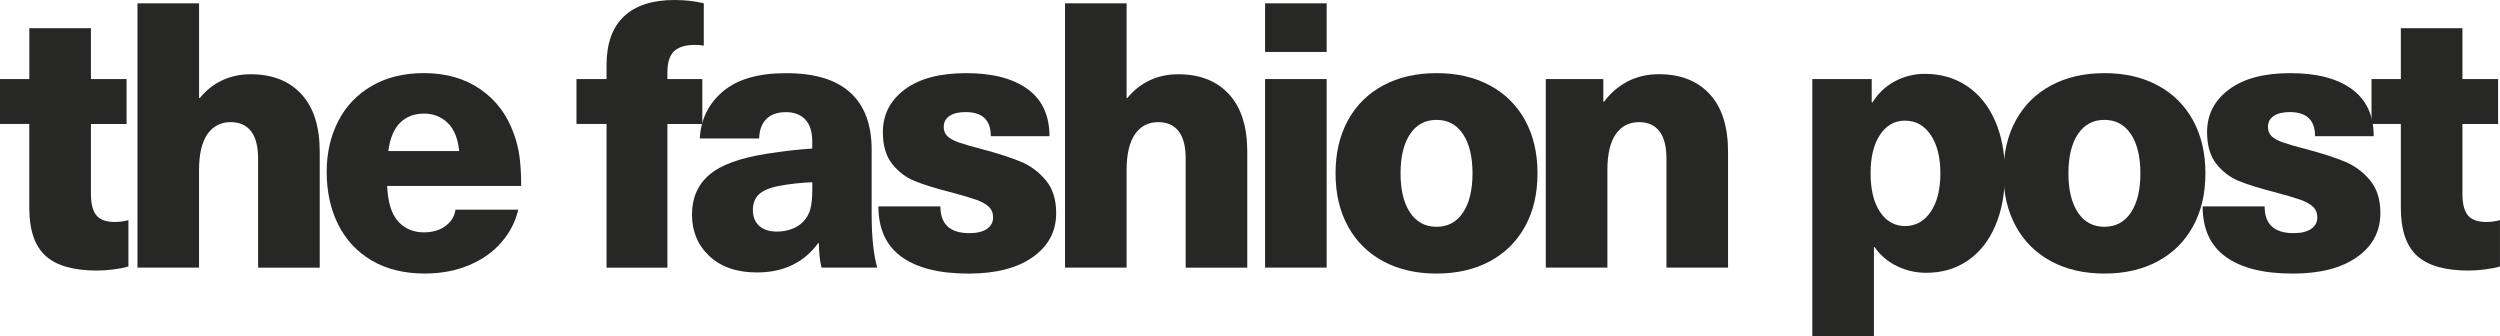 <?xml version="1.0" encoding="utf-8"?><svg version="1.1" id="logo" width="743.44" height="100" xmlns="http://www.w3.org/2000/svg" xmlns:xlink="http://www.w3.org/1999/xlink" x="0px" y="0px" viewBox="0 0 743.44 100" style="enable-background:new 0 0 743.44 100;" xml:space="preserve">
<style type="text/css">
	path { fill: #272725; }
</style>
<path id="t1" d="M38.19,65.45v13.8c-1.25,0.37-2.76,0.66-4.53,0.88c-1.76,0.22-3.35,0.33-4.75,0.33c-7.06,0-12.2-1.47-15.4-4.41
	c-3.2-2.94-4.8-7.69-4.8-14.24V36.86H0V23.51h8.72V8.39h18.32v15.12h10.6v13.36h-10.6v20.75c0,3.02,0.55,5.17,1.66,6.46
	c1.1,1.29,2.91,1.93,5.41,1.93C35.58,66.01,36.94,65.82,38.19,65.45z"/>
<path id="h1" d="M59.43,29.14c1.84-2.28,4.04-4.03,6.62-5.24c2.57-1.22,5.41-1.82,8.5-1.82c6.4,0,11.42,1.97,15.07,5.91
	s5.46,9.66,5.46,17.16v34.44H76.75V47.13c0-3.6-0.7-6.31-2.1-8.11c-1.4-1.8-3.42-2.7-6.07-2.7c-2.95,0-5.24,1.2-6.9,3.58
	c-1.66,2.39-2.49,5.94-2.49,10.65v29.03H40.88V0.99H59.2v28.15H59.43z"/>
<path id="e" d="M132.47,67.22c1.69-1.25,2.69-2.87,2.98-4.86h18.66c-0.81,3.53-2.47,6.75-4.97,9.66c-2.5,2.91-5.72,5.18-9.66,6.84
	c-3.94,1.66-8.33,2.48-13.19,2.48c-6.11,0-11.35-1.29-15.73-3.86c-4.38-2.58-7.71-6.15-9.99-10.71c-2.28-4.56-3.42-9.79-3.42-15.67
	c0-5.59,1.14-10.61,3.42-15.06c2.28-4.45,5.61-7.95,9.99-10.49c4.37-2.54,9.55-3.81,15.51-3.81c6.55,0,12.14,1.6,16.78,4.8
	c4.64,3.2,7.95,7.6,9.93,13.19c0.81,2.14,1.38,4.41,1.71,6.85c0.33,2.43,0.49,5.33,0.49,8.72h-39.85c0.22,4.93,1.33,8.46,3.31,10.6
	c1.99,2.14,4.53,3.2,7.62,3.2C128.64,69.09,130.78,68.47,132.47,67.22z M119,36.48c-1.84,1.8-3.02,4.62-3.53,8.45h21.08
	c-0.37-3.76-1.51-6.55-3.42-8.39c-1.92-1.84-4.27-2.76-7.06-2.76C123.2,33.78,120.84,34.68,119,36.48z"/>
<path id="f" d="M200.46,15.23c-1.33,1.25-1.99,3.35-1.99,6.29v1.99h10.38v13.36h-10.38v42.72h-18.1V36.86h-8.94V23.51h8.94v-4.08
	c0-6.47,1.73-11.33,5.19-14.57C189.02,1.62,194.02,0,200.57,0c3.17,0,6.07,0.33,8.72,0.99v12.58c-0.73-0.15-1.62-0.22-2.65-0.22
	C203.85,13.36,201.79,13.98,200.46,15.23z"/>
<path id="a" d="M252.86,27.54c4.23,3.86,6.35,9.51,6.35,16.94V63.8c0,6.62,0.55,11.88,1.66,15.78H244.3
	c-0.52-2.06-0.77-4.49-0.77-7.28h-0.22c-4.27,5.81-10.34,8.72-18.21,8.72c-5.96,0-10.67-1.62-14.13-4.85
	c-3.46-3.24-5.19-7.36-5.19-12.36c0-4.93,1.71-8.87,5.13-11.81c3.42-2.95,9.14-5.04,17.16-6.29c4.64-0.73,9.12-1.25,13.47-1.54
	v-1.99c0-3.01-0.7-5.24-2.1-6.68c-1.4-1.43-3.31-2.15-5.74-2.15c-2.5,0-4.43,0.68-5.8,2.04c-1.36,1.36-2.08,3.29-2.15,5.79H208.1
	c0.3-5.66,2.57-10.32,6.85-13.96c4.27-3.64,10.52-5.46,18.76-5.46C242.24,21.74,248.62,23.67,252.86,27.54z M231.61,55.3
	c-2.72,0.51-4.69,1.35-5.9,2.48c-1.21,1.14-1.82,2.71-1.82,4.69c0,1.98,0.62,3.55,1.88,4.69c1.25,1.14,3.01,1.71,5.3,1.71
	c1.47,0,2.89-0.24,4.25-0.72c1.36-0.48,2.52-1.2,3.48-2.15c1.1-1.18,1.84-2.49,2.21-3.92c0.37-1.44,0.55-3.4,0.55-5.91v-1.98
	C238.01,54.34,234.7,54.71,231.61,55.3z"/>
<path id="s1" d="M305.58,26.49c4.34,3.16,6.51,7.84,6.51,14.02h-17.44c0-4.79-2.5-7.18-7.5-7.18c-2.06,0-3.66,0.39-4.8,1.16
	c-1.14,0.77-1.71,1.86-1.71,3.26c0,1.11,0.35,2.01,1.05,2.71c0.7,0.7,1.82,1.33,3.36,1.88c1.55,0.55,3.9,1.23,7.06,2.04
	c4.71,1.25,8.52,2.49,11.43,3.7c2.91,1.21,5.39,3.05,7.45,5.52c2.06,2.46,3.09,5.72,3.09,9.77c0,5.44-2.32,9.81-6.95,13.08
	c-4.63,3.27-11,4.91-19.09,4.91c-8.68,0-15.32-1.65-19.92-4.97c-4.6-3.31-6.9-8.31-6.9-15.01h18.43c0,5.3,2.87,7.95,8.61,7.95
	c2.28,0,4.03-0.42,5.24-1.27c1.21-0.85,1.82-1.97,1.82-3.36c0-1.33-0.42-2.39-1.27-3.2s-2.1-1.51-3.75-2.1
	c-1.66-0.59-4.29-1.36-7.89-2.32c-4.34-1.11-7.82-2.19-10.43-3.26c-2.61-1.07-4.84-2.76-6.68-5.08c-1.84-2.32-2.76-5.46-2.76-9.44
	c0-5.22,2.17-9.45,6.51-12.69c4.34-3.24,10.41-4.86,18.21-4.86C295.13,21.74,301.24,23.33,305.58,26.49z"/>
<path id="h2" d="M335.26,29.14c1.84-2.28,4.04-4.03,6.62-5.24c2.57-1.22,5.41-1.82,8.5-1.82c6.4,0,11.42,1.97,15.07,5.91
	c3.64,3.94,5.46,9.66,5.46,17.16v34.44h-18.32V47.13c0-3.6-0.7-6.31-2.1-8.11c-1.4-1.8-3.42-2.7-6.07-2.7c-2.95,0-5.24,1.2-6.9,3.58
	c-1.66,2.39-2.49,5.94-2.49,10.65v29.03h-18.32V0.99h18.32v28.15H335.26z"/>
<path id="i" d="M376.2,15.45V0.99h18.32v14.46H376.2z M376.2,79.58V23.51h18.32v56.07H376.2z"/>
<path id="o1" d="M443.03,25.39c4.53,2.43,8.02,5.89,10.49,10.37c2.46,4.49,3.7,9.75,3.7,15.79s-1.23,11.3-3.7,15.78
	c-2.47,4.49-5.96,7.95-10.49,10.38c-4.53,2.43-9.81,3.64-15.84,3.64c-6.03,0-11.31-1.21-15.84-3.64
	c-4.53-2.43-8.02-5.89-10.49-10.38c-2.47-4.49-3.7-9.75-3.7-15.78s1.23-11.3,3.7-15.79c2.46-4.49,5.96-7.95,10.49-10.37
	c4.53-2.43,9.81-3.64,15.84-3.64C433.22,21.74,438.5,22.96,443.03,25.39z M419.3,39.9c-1.88,2.83-2.81,6.72-2.81,11.65
	s0.94,8.81,2.81,11.64c1.88,2.83,4.51,4.25,7.89,4.25c3.38,0,6.02-1.42,7.89-4.25c1.88-2.83,2.81-6.71,2.81-11.64
	s-0.94-8.81-2.81-11.65c-1.88-2.83-4.51-4.25-7.89-4.25C423.8,35.65,421.17,37.07,419.3,39.9z"/>
<path id="n" d="M508.42,27.98c3.64,3.94,5.46,9.66,5.46,17.16v34.44h-18.32V47.13c0-3.6-0.7-6.31-2.1-8.11
	c-1.4-1.8-3.42-2.7-6.07-2.7c-2.95,0-5.24,1.2-6.9,3.58c-1.66,2.39-2.49,5.94-2.49,10.65v29.03h-18.32V23.51h17.11v6.73h0.22
	c1.91-2.57,4.25-4.58,7.01-6.02c2.76-1.44,5.87-2.16,9.32-2.16C499.75,22.07,504.77,24.04,508.42,27.98z"/>
<path id="p" d="M584.96,25.6c3.6,2.43,6.38,5.87,8.33,10.32c1.95,4.45,2.93,9.66,2.93,15.62s-0.96,11.17-2.87,15.62
	c-1.91,4.45-4.63,7.89-8.17,10.32c-3.53,2.43-7.66,3.64-12.36,3.64c-3.09,0-6-0.66-8.72-1.99c-2.72-1.32-4.93-3.2-6.62-5.63h-0.22
	V100h-18.32V23.51h17.66v6.95h0.22c1.69-2.72,3.92-4.82,6.68-6.29s5.72-2.21,8.88-2.21C577.16,21.96,581.35,23.18,584.96,25.6z
	 M559.08,40.07c-1.88,2.8-2.81,6.62-2.81,11.48s0.94,8.69,2.81,11.48c1.88,2.8,4.36,4.19,7.45,4.19c3.17,0,5.7-1.42,7.62-4.25
	c1.92-2.83,2.87-6.64,2.87-11.42c0-4.78-0.95-8.59-2.87-11.42c-1.91-2.83-4.45-4.25-7.62-4.25
	C563.43,35.87,560.95,37.27,559.08,40.07z"/>
<path id="o2" d="M641.65,25.39c4.53,2.43,8.02,5.89,10.49,10.37c2.46,4.49,3.7,9.75,3.7,15.79s-1.23,11.3-3.7,15.78
	c-2.47,4.49-5.96,7.95-10.49,10.38c-4.53,2.43-9.81,3.64-15.84,3.64c-6.03,0-11.31-1.21-15.84-3.64
	c-4.53-2.43-8.02-5.89-10.49-10.38c-2.47-4.49-3.7-9.75-3.7-15.78s1.23-11.3,3.7-15.79c2.46-4.49,5.96-7.95,10.49-10.37
	c4.53-2.43,9.81-3.64,15.84-3.64C631.84,21.74,637.12,22.96,641.65,25.39z M617.91,39.9c-1.88,2.83-2.81,6.72-2.81,11.65
	s0.94,8.81,2.81,11.64c1.88,2.83,4.51,4.25,7.89,4.25s6.02-1.42,7.89-4.25c1.88-2.83,2.81-6.71,2.81-11.64s-0.94-8.81-2.81-11.65
	c-1.88-2.83-4.51-4.25-7.89-4.25S619.79,37.07,617.91,39.9z"/>
<path id="s2" d="M699.37,26.49c4.34,3.16,6.51,7.84,6.51,14.02h-17.44c0-4.79-2.5-7.18-7.5-7.18c-2.06,0-3.66,0.39-4.8,1.16
	c-1.14,0.77-1.71,1.86-1.71,3.26c0,1.11,0.35,2.01,1.05,2.71c0.7,0.7,1.82,1.33,3.36,1.88c1.55,0.55,3.9,1.23,7.06,2.04
	c4.71,1.25,8.52,2.49,11.43,3.7c2.91,1.21,5.39,3.05,7.45,5.52c2.06,2.46,3.09,5.72,3.09,9.77c0,5.44-2.32,9.81-6.95,13.08
	c-4.63,3.27-11,4.91-19.09,4.91c-8.68,0-15.32-1.65-19.92-4.97c-4.6-3.31-6.9-8.31-6.9-15.01h18.43c0,5.3,2.87,7.95,8.61,7.95
	c2.28,0,4.03-0.42,5.24-1.27c1.21-0.85,1.82-1.97,1.82-3.36c0-1.33-0.42-2.39-1.27-3.2c-0.85-0.81-2.1-1.51-3.75-2.1
	c-1.66-0.59-4.29-1.36-7.89-2.32c-4.34-1.11-7.82-2.19-10.43-3.26c-2.61-1.07-4.84-2.76-6.68-5.08c-1.84-2.32-2.76-5.46-2.76-9.44
	c0-5.22,2.17-9.45,6.51-12.69c4.34-3.24,10.41-4.86,18.21-4.86C688.92,21.74,695.03,23.33,699.37,26.49z"/>
<path id="t2" d="M743.43,65.45v13.8c-1.25,0.37-2.76,0.66-4.53,0.88c-1.76,0.22-3.35,0.33-4.75,0.33c-7.06,0-12.2-1.47-15.4-4.41
	c-3.2-2.94-4.8-7.69-4.8-14.24V36.86h-8.72V23.51h8.72V8.39h18.32v15.12h10.6v13.36h-10.6v20.75c0,3.02,0.55,5.17,1.66,6.46
	c1.1,1.29,2.91,1.93,5.41,1.93C740.82,66.01,742.18,65.82,743.43,65.45z"/>
</svg>
